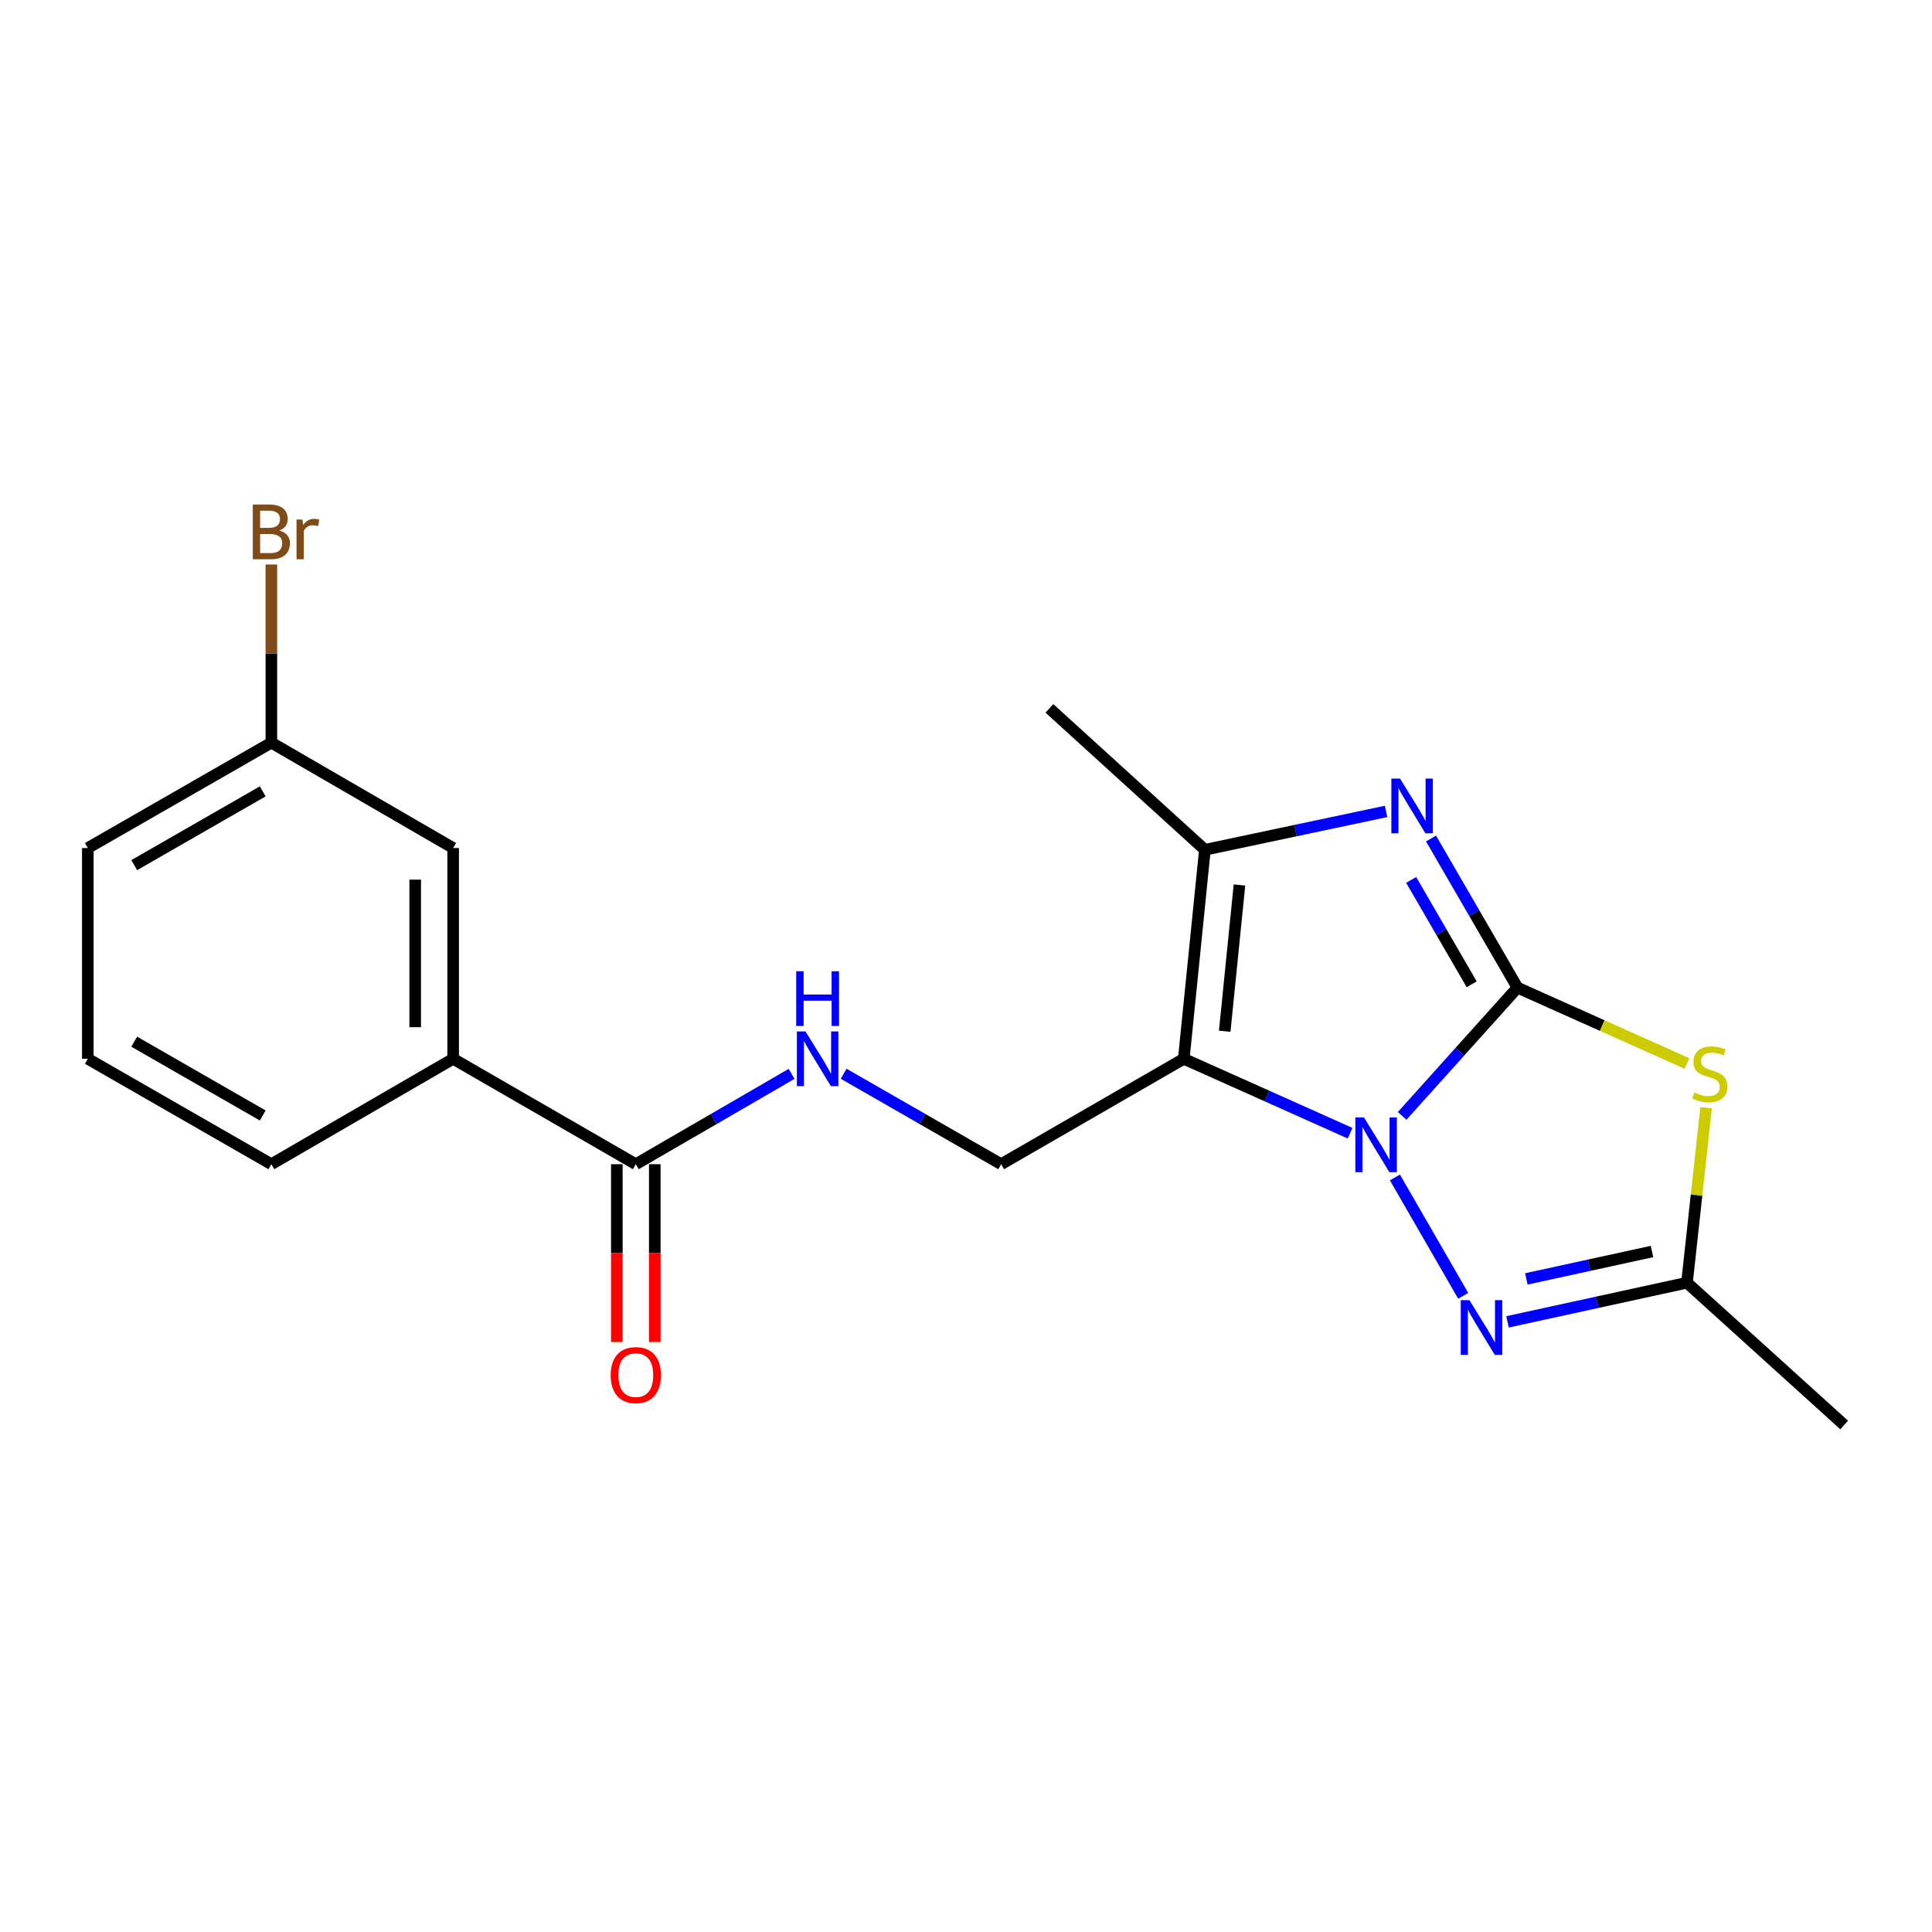 <?xml version='1.0' encoding='iso-8859-1'?>
<svg version='1.1' baseProfile='full'
              xmlns='http://www.w3.org/2000/svg'
                      xmlns:rdkit='http://www.rdkit.org/xml'
                      xmlns:xlink='http://www.w3.org/1999/xlink'
                  xml:space='preserve'
width='1000px' height='1000px' viewBox='0 0 1000 1000'>
<!-- END OF HEADER -->
<rect style='opacity:1.0;fill:#FFFFFF;stroke:none' width='1000' height='1000' x='0' y='0'> </rect>
<path class='bond-0' d='M 785.452,511.205 L 755.599,544.396' style='fill:none;fill-rule:evenodd;stroke:#000000;stroke-width:6px;stroke-linecap:butt;stroke-linejoin:miter;stroke-opacity:1' />
<path class='bond-0' d='M 755.599,544.396 L 725.745,577.588' style='fill:none;fill-rule:evenodd;stroke:#0000FF;stroke-width:6px;stroke-linecap:butt;stroke-linejoin:miter;stroke-opacity:1' />
<path class='bond-2' d='M 785.452,511.205 L 763.073,472.61' style='fill:none;fill-rule:evenodd;stroke:#000000;stroke-width:6px;stroke-linecap:butt;stroke-linejoin:miter;stroke-opacity:1' />
<path class='bond-2' d='M 763.073,472.61 L 740.693,434.016' style='fill:none;fill-rule:evenodd;stroke:#0000FF;stroke-width:6px;stroke-linecap:butt;stroke-linejoin:miter;stroke-opacity:1' />
<path class='bond-2' d='M 761.748,509.479 L 746.082,482.463' style='fill:none;fill-rule:evenodd;stroke:#000000;stroke-width:6px;stroke-linecap:butt;stroke-linejoin:miter;stroke-opacity:1' />
<path class='bond-2' d='M 746.082,482.463 L 730.417,455.447' style='fill:none;fill-rule:evenodd;stroke:#0000FF;stroke-width:6px;stroke-linecap:butt;stroke-linejoin:miter;stroke-opacity:1' />
<path class='bond-3' d='M 785.452,511.205 L 829.321,530.838' style='fill:none;fill-rule:evenodd;stroke:#000000;stroke-width:6px;stroke-linecap:butt;stroke-linejoin:miter;stroke-opacity:1' />
<path class='bond-3' d='M 829.321,530.838 L 873.19,550.472' style='fill:none;fill-rule:evenodd;stroke:#CCCC00;stroke-width:6px;stroke-linecap:butt;stroke-linejoin:miter;stroke-opacity:1' />
<path class='bond-1' d='M 698.803,586.545 L 655.764,567.288' style='fill:none;fill-rule:evenodd;stroke:#0000FF;stroke-width:6px;stroke-linecap:butt;stroke-linejoin:miter;stroke-opacity:1' />
<path class='bond-1' d='M 655.764,567.288 L 612.725,548.03' style='fill:none;fill-rule:evenodd;stroke:#000000;stroke-width:6px;stroke-linecap:butt;stroke-linejoin:miter;stroke-opacity:1' />
<path class='bond-4' d='M 722.014,609.46 L 757.363,670.727' style='fill:none;fill-rule:evenodd;stroke:#0000FF;stroke-width:6px;stroke-linecap:butt;stroke-linejoin:miter;stroke-opacity:1' />
<path class='bond-7' d='M 612.725,548.03 L 518.2,602.587' style='fill:none;fill-rule:evenodd;stroke:#000000;stroke-width:6px;stroke-linecap:butt;stroke-linejoin:miter;stroke-opacity:1' />
<path class='bond-21' d='M 612.725,548.03 L 623.648,439.855' style='fill:none;fill-rule:evenodd;stroke:#000000;stroke-width:6px;stroke-linecap:butt;stroke-linejoin:miter;stroke-opacity:1' />
<path class='bond-21' d='M 633.905,533.777 L 641.55,458.055' style='fill:none;fill-rule:evenodd;stroke:#000000;stroke-width:6px;stroke-linecap:butt;stroke-linejoin:miter;stroke-opacity:1' />
<path class='bond-5' d='M 717.425,419.993 L 670.536,429.924' style='fill:none;fill-rule:evenodd;stroke:#0000FF;stroke-width:6px;stroke-linecap:butt;stroke-linejoin:miter;stroke-opacity:1' />
<path class='bond-5' d='M 670.536,429.924 L 623.648,439.855' style='fill:none;fill-rule:evenodd;stroke:#000000;stroke-width:6px;stroke-linecap:butt;stroke-linejoin:miter;stroke-opacity:1' />
<path class='bond-6' d='M 883.074,573.356 L 878.127,618.644' style='fill:none;fill-rule:evenodd;stroke:#CCCC00;stroke-width:6px;stroke-linecap:butt;stroke-linejoin:miter;stroke-opacity:1' />
<path class='bond-6' d='M 878.127,618.644 L 873.179,663.931' style='fill:none;fill-rule:evenodd;stroke:#000000;stroke-width:6px;stroke-linecap:butt;stroke-linejoin:miter;stroke-opacity:1' />
<path class='bond-20' d='M 780.288,684.192 L 826.734,674.062' style='fill:none;fill-rule:evenodd;stroke:#0000FF;stroke-width:6px;stroke-linecap:butt;stroke-linejoin:miter;stroke-opacity:1' />
<path class='bond-20' d='M 826.734,674.062 L 873.179,663.931' style='fill:none;fill-rule:evenodd;stroke:#000000;stroke-width:6px;stroke-linecap:butt;stroke-linejoin:miter;stroke-opacity:1' />
<path class='bond-20' d='M 790.036,661.964 L 822.548,654.872' style='fill:none;fill-rule:evenodd;stroke:#0000FF;stroke-width:6px;stroke-linecap:butt;stroke-linejoin:miter;stroke-opacity:1' />
<path class='bond-20' d='M 822.548,654.872 L 855.06,647.781' style='fill:none;fill-rule:evenodd;stroke:#000000;stroke-width:6px;stroke-linecap:butt;stroke-linejoin:miter;stroke-opacity:1' />
<path class='bond-14' d='M 623.648,439.855 L 543.176,366.662' style='fill:none;fill-rule:evenodd;stroke:#000000;stroke-width:6px;stroke-linecap:butt;stroke-linejoin:miter;stroke-opacity:1' />
<path class='bond-16' d='M 873.179,663.931 L 954.545,737.572' style='fill:none;fill-rule:evenodd;stroke:#000000;stroke-width:6px;stroke-linecap:butt;stroke-linejoin:miter;stroke-opacity:1' />
<path class='bond-9' d='M 518.2,602.587 L 477.437,579.179' style='fill:none;fill-rule:evenodd;stroke:#000000;stroke-width:6px;stroke-linecap:butt;stroke-linejoin:miter;stroke-opacity:1' />
<path class='bond-9' d='M 477.437,579.179 L 436.674,555.771' style='fill:none;fill-rule:evenodd;stroke:#0000FF;stroke-width:6px;stroke-linecap:butt;stroke-linejoin:miter;stroke-opacity:1' />
<path class='bond-8' d='M 329.095,602.587 L 369.416,579.211' style='fill:none;fill-rule:evenodd;stroke:#000000;stroke-width:6px;stroke-linecap:butt;stroke-linejoin:miter;stroke-opacity:1' />
<path class='bond-8' d='M 369.416,579.211 L 409.736,555.834' style='fill:none;fill-rule:evenodd;stroke:#0000FF;stroke-width:6px;stroke-linecap:butt;stroke-linejoin:miter;stroke-opacity:1' />
<path class='bond-10' d='M 329.095,602.587 L 234.548,548.03' style='fill:none;fill-rule:evenodd;stroke:#000000;stroke-width:6px;stroke-linecap:butt;stroke-linejoin:miter;stroke-opacity:1' />
<path class='bond-11' d='M 319.275,602.587 L 319.275,648.604' style='fill:none;fill-rule:evenodd;stroke:#000000;stroke-width:6px;stroke-linecap:butt;stroke-linejoin:miter;stroke-opacity:1' />
<path class='bond-11' d='M 319.275,648.604 L 319.275,694.621' style='fill:none;fill-rule:evenodd;stroke:#FF0000;stroke-width:6px;stroke-linecap:butt;stroke-linejoin:miter;stroke-opacity:1' />
<path class='bond-11' d='M 338.916,602.587 L 338.916,648.604' style='fill:none;fill-rule:evenodd;stroke:#000000;stroke-width:6px;stroke-linecap:butt;stroke-linejoin:miter;stroke-opacity:1' />
<path class='bond-11' d='M 338.916,648.604 L 338.916,694.621' style='fill:none;fill-rule:evenodd;stroke:#FF0000;stroke-width:6px;stroke-linecap:butt;stroke-linejoin:miter;stroke-opacity:1' />
<path class='bond-12' d='M 234.548,548.03 L 234.548,438.939' style='fill:none;fill-rule:evenodd;stroke:#000000;stroke-width:6px;stroke-linecap:butt;stroke-linejoin:miter;stroke-opacity:1' />
<path class='bond-12' d='M 214.908,531.667 L 214.908,455.302' style='fill:none;fill-rule:evenodd;stroke:#000000;stroke-width:6px;stroke-linecap:butt;stroke-linejoin:miter;stroke-opacity:1' />
<path class='bond-17' d='M 234.548,548.03 L 140.46,602.587' style='fill:none;fill-rule:evenodd;stroke:#000000;stroke-width:6px;stroke-linecap:butt;stroke-linejoin:miter;stroke-opacity:1' />
<path class='bond-13' d='M 234.548,438.939 L 140.46,384.393' style='fill:none;fill-rule:evenodd;stroke:#000000;stroke-width:6px;stroke-linecap:butt;stroke-linejoin:miter;stroke-opacity:1' />
<path class='bond-15' d='M 140.46,384.393 L 140.46,338.291' style='fill:none;fill-rule:evenodd;stroke:#000000;stroke-width:6px;stroke-linecap:butt;stroke-linejoin:miter;stroke-opacity:1' />
<path class='bond-15' d='M 140.46,338.291 L 140.46,292.188' style='fill:none;fill-rule:evenodd;stroke:#7F4C19;stroke-width:6px;stroke-linecap:butt;stroke-linejoin:miter;stroke-opacity:1' />
<path class='bond-22' d='M 140.46,384.393 L 45.455,438.939' style='fill:none;fill-rule:evenodd;stroke:#000000;stroke-width:6px;stroke-linecap:butt;stroke-linejoin:miter;stroke-opacity:1' />
<path class='bond-22' d='M 135.988,409.607 L 69.484,447.79' style='fill:none;fill-rule:evenodd;stroke:#000000;stroke-width:6px;stroke-linecap:butt;stroke-linejoin:miter;stroke-opacity:1' />
<path class='bond-18' d='M 140.46,602.587 L 45.455,548.03' style='fill:none;fill-rule:evenodd;stroke:#000000;stroke-width:6px;stroke-linecap:butt;stroke-linejoin:miter;stroke-opacity:1' />
<path class='bond-18' d='M 135.99,577.372 L 69.486,539.182' style='fill:none;fill-rule:evenodd;stroke:#000000;stroke-width:6px;stroke-linecap:butt;stroke-linejoin:miter;stroke-opacity:1' />
<path class='bond-19' d='M 45.455,548.03 L 45.455,438.939' style='fill:none;fill-rule:evenodd;stroke:#000000;stroke-width:6px;stroke-linecap:butt;stroke-linejoin:miter;stroke-opacity:1' />
<path  class='atom-1' d='M 706.01 578.411
L 715.29 593.411
Q 716.21 594.891, 717.69 597.571
Q 719.17 600.251, 719.25 600.411
L 719.25 578.411
L 723.01 578.411
L 723.01 606.731
L 719.13 606.731
L 709.17 590.331
Q 708.01 588.411, 706.77 586.211
Q 705.57 584.011, 705.21 583.331
L 705.21 606.731
L 701.53 606.731
L 701.53 578.411
L 706.01 578.411
' fill='#0000FF'/>
<path  class='atom-3' d='M 724.646 402.978
L 733.926 417.978
Q 734.846 419.458, 736.326 422.138
Q 737.806 424.818, 737.886 424.978
L 737.886 402.978
L 741.646 402.978
L 741.646 431.298
L 737.766 431.298
L 727.806 414.898
Q 726.646 412.978, 725.406 410.778
Q 724.206 408.578, 723.846 407.898
L 723.846 431.298
L 720.166 431.298
L 720.166 402.978
L 724.646 402.978
' fill='#0000FF'/>
<path  class='atom-4' d='M 876.996 565.476
Q 877.316 565.596, 878.636 566.156
Q 879.956 566.716, 881.396 567.076
Q 882.876 567.396, 884.316 567.396
Q 886.996 567.396, 888.556 566.116
Q 890.116 564.796, 890.116 562.516
Q 890.116 560.956, 889.316 559.996
Q 888.556 559.036, 887.356 558.516
Q 886.156 557.996, 884.156 557.396
Q 881.636 556.636, 880.116 555.916
Q 878.636 555.196, 877.556 553.676
Q 876.516 552.156, 876.516 549.596
Q 876.516 546.036, 878.916 543.836
Q 881.356 541.636, 886.156 541.636
Q 889.436 541.636, 893.156 543.196
L 892.236 546.276
Q 888.836 544.876, 886.276 544.876
Q 883.516 544.876, 881.996 546.036
Q 880.476 547.156, 880.516 549.116
Q 880.516 550.636, 881.276 551.556
Q 882.076 552.476, 883.196 552.996
Q 884.356 553.516, 886.276 554.116
Q 888.836 554.916, 890.356 555.716
Q 891.876 556.516, 892.956 558.156
Q 894.076 559.756, 894.076 562.516
Q 894.076 566.436, 891.436 568.556
Q 888.836 570.636, 884.476 570.636
Q 881.956 570.636, 880.036 570.076
Q 878.156 569.556, 875.916 568.636
L 876.996 565.476
' fill='#CCCC00'/>
<path  class='atom-5' d='M 760.566 672.968
L 769.846 687.968
Q 770.766 689.448, 772.246 692.128
Q 773.726 694.808, 773.806 694.968
L 773.806 672.968
L 777.566 672.968
L 777.566 701.288
L 773.686 701.288
L 763.726 684.888
Q 762.566 682.968, 761.326 680.768
Q 760.126 678.568, 759.766 677.888
L 759.766 701.288
L 756.086 701.288
L 756.086 672.968
L 760.566 672.968
' fill='#0000FF'/>
<path  class='atom-10' d='M 416.935 533.87
L 426.215 548.87
Q 427.135 550.35, 428.615 553.03
Q 430.095 555.71, 430.175 555.87
L 430.175 533.87
L 433.935 533.87
L 433.935 562.19
L 430.055 562.19
L 420.095 545.79
Q 418.935 543.87, 417.695 541.67
Q 416.495 539.47, 416.135 538.79
L 416.135 562.19
L 412.455 562.19
L 412.455 533.87
L 416.935 533.87
' fill='#0000FF'/>
<path  class='atom-10' d='M 412.115 502.718
L 415.955 502.718
L 415.955 514.758
L 430.435 514.758
L 430.435 502.718
L 434.275 502.718
L 434.275 531.038
L 430.435 531.038
L 430.435 517.958
L 415.955 517.958
L 415.955 531.038
L 412.115 531.038
L 412.115 502.718
' fill='#0000FF'/>
<path  class='atom-12' d='M 316.095 711.748
Q 316.095 704.948, 319.455 701.148
Q 322.815 697.348, 329.095 697.348
Q 335.375 697.348, 338.735 701.148
Q 342.095 704.948, 342.095 711.748
Q 342.095 718.628, 338.695 722.548
Q 335.295 726.428, 329.095 726.428
Q 322.855 726.428, 319.455 722.548
Q 316.095 718.668, 316.095 711.748
M 329.095 723.228
Q 333.415 723.228, 335.735 720.348
Q 338.095 717.428, 338.095 711.748
Q 338.095 706.188, 335.735 703.388
Q 333.415 700.548, 329.095 700.548
Q 324.775 700.548, 322.415 703.348
Q 320.095 706.148, 320.095 711.748
Q 320.095 717.468, 322.415 720.348
Q 324.775 723.228, 329.095 723.228
' fill='#FF0000'/>
<path  class='atom-16' d='M 144.6 274.581
Q 147.32 275.341, 148.68 277.021
Q 150.08 278.661, 150.08 281.101
Q 150.08 285.021, 147.56 287.261
Q 145.08 289.461, 140.36 289.461
L 130.84 289.461
L 130.84 261.141
L 139.2 261.141
Q 144.04 261.141, 146.48 263.101
Q 148.92 265.061, 148.92 268.661
Q 148.92 272.941, 144.6 274.581
M 134.64 264.341
L 134.64 273.221
L 139.2 273.221
Q 142 273.221, 143.44 272.101
Q 144.92 270.941, 144.92 268.661
Q 144.92 264.341, 139.2 264.341
L 134.64 264.341
M 140.36 286.261
Q 143.12 286.261, 144.6 284.941
Q 146.08 283.621, 146.08 281.101
Q 146.08 278.781, 144.44 277.621
Q 142.84 276.421, 139.76 276.421
L 134.64 276.421
L 134.64 286.261
L 140.36 286.261
' fill='#7F4C19'/>
<path  class='atom-16' d='M 156.52 268.901
L 156.96 271.741
Q 159.12 268.541, 162.64 268.541
Q 163.76 268.541, 165.28 268.941
L 164.68 272.301
Q 162.96 271.901, 162 271.901
Q 160.32 271.901, 159.2 272.581
Q 158.12 273.221, 157.24 274.781
L 157.24 289.461
L 153.48 289.461
L 153.48 268.901
L 156.52 268.901
' fill='#7F4C19'/>
</svg>
